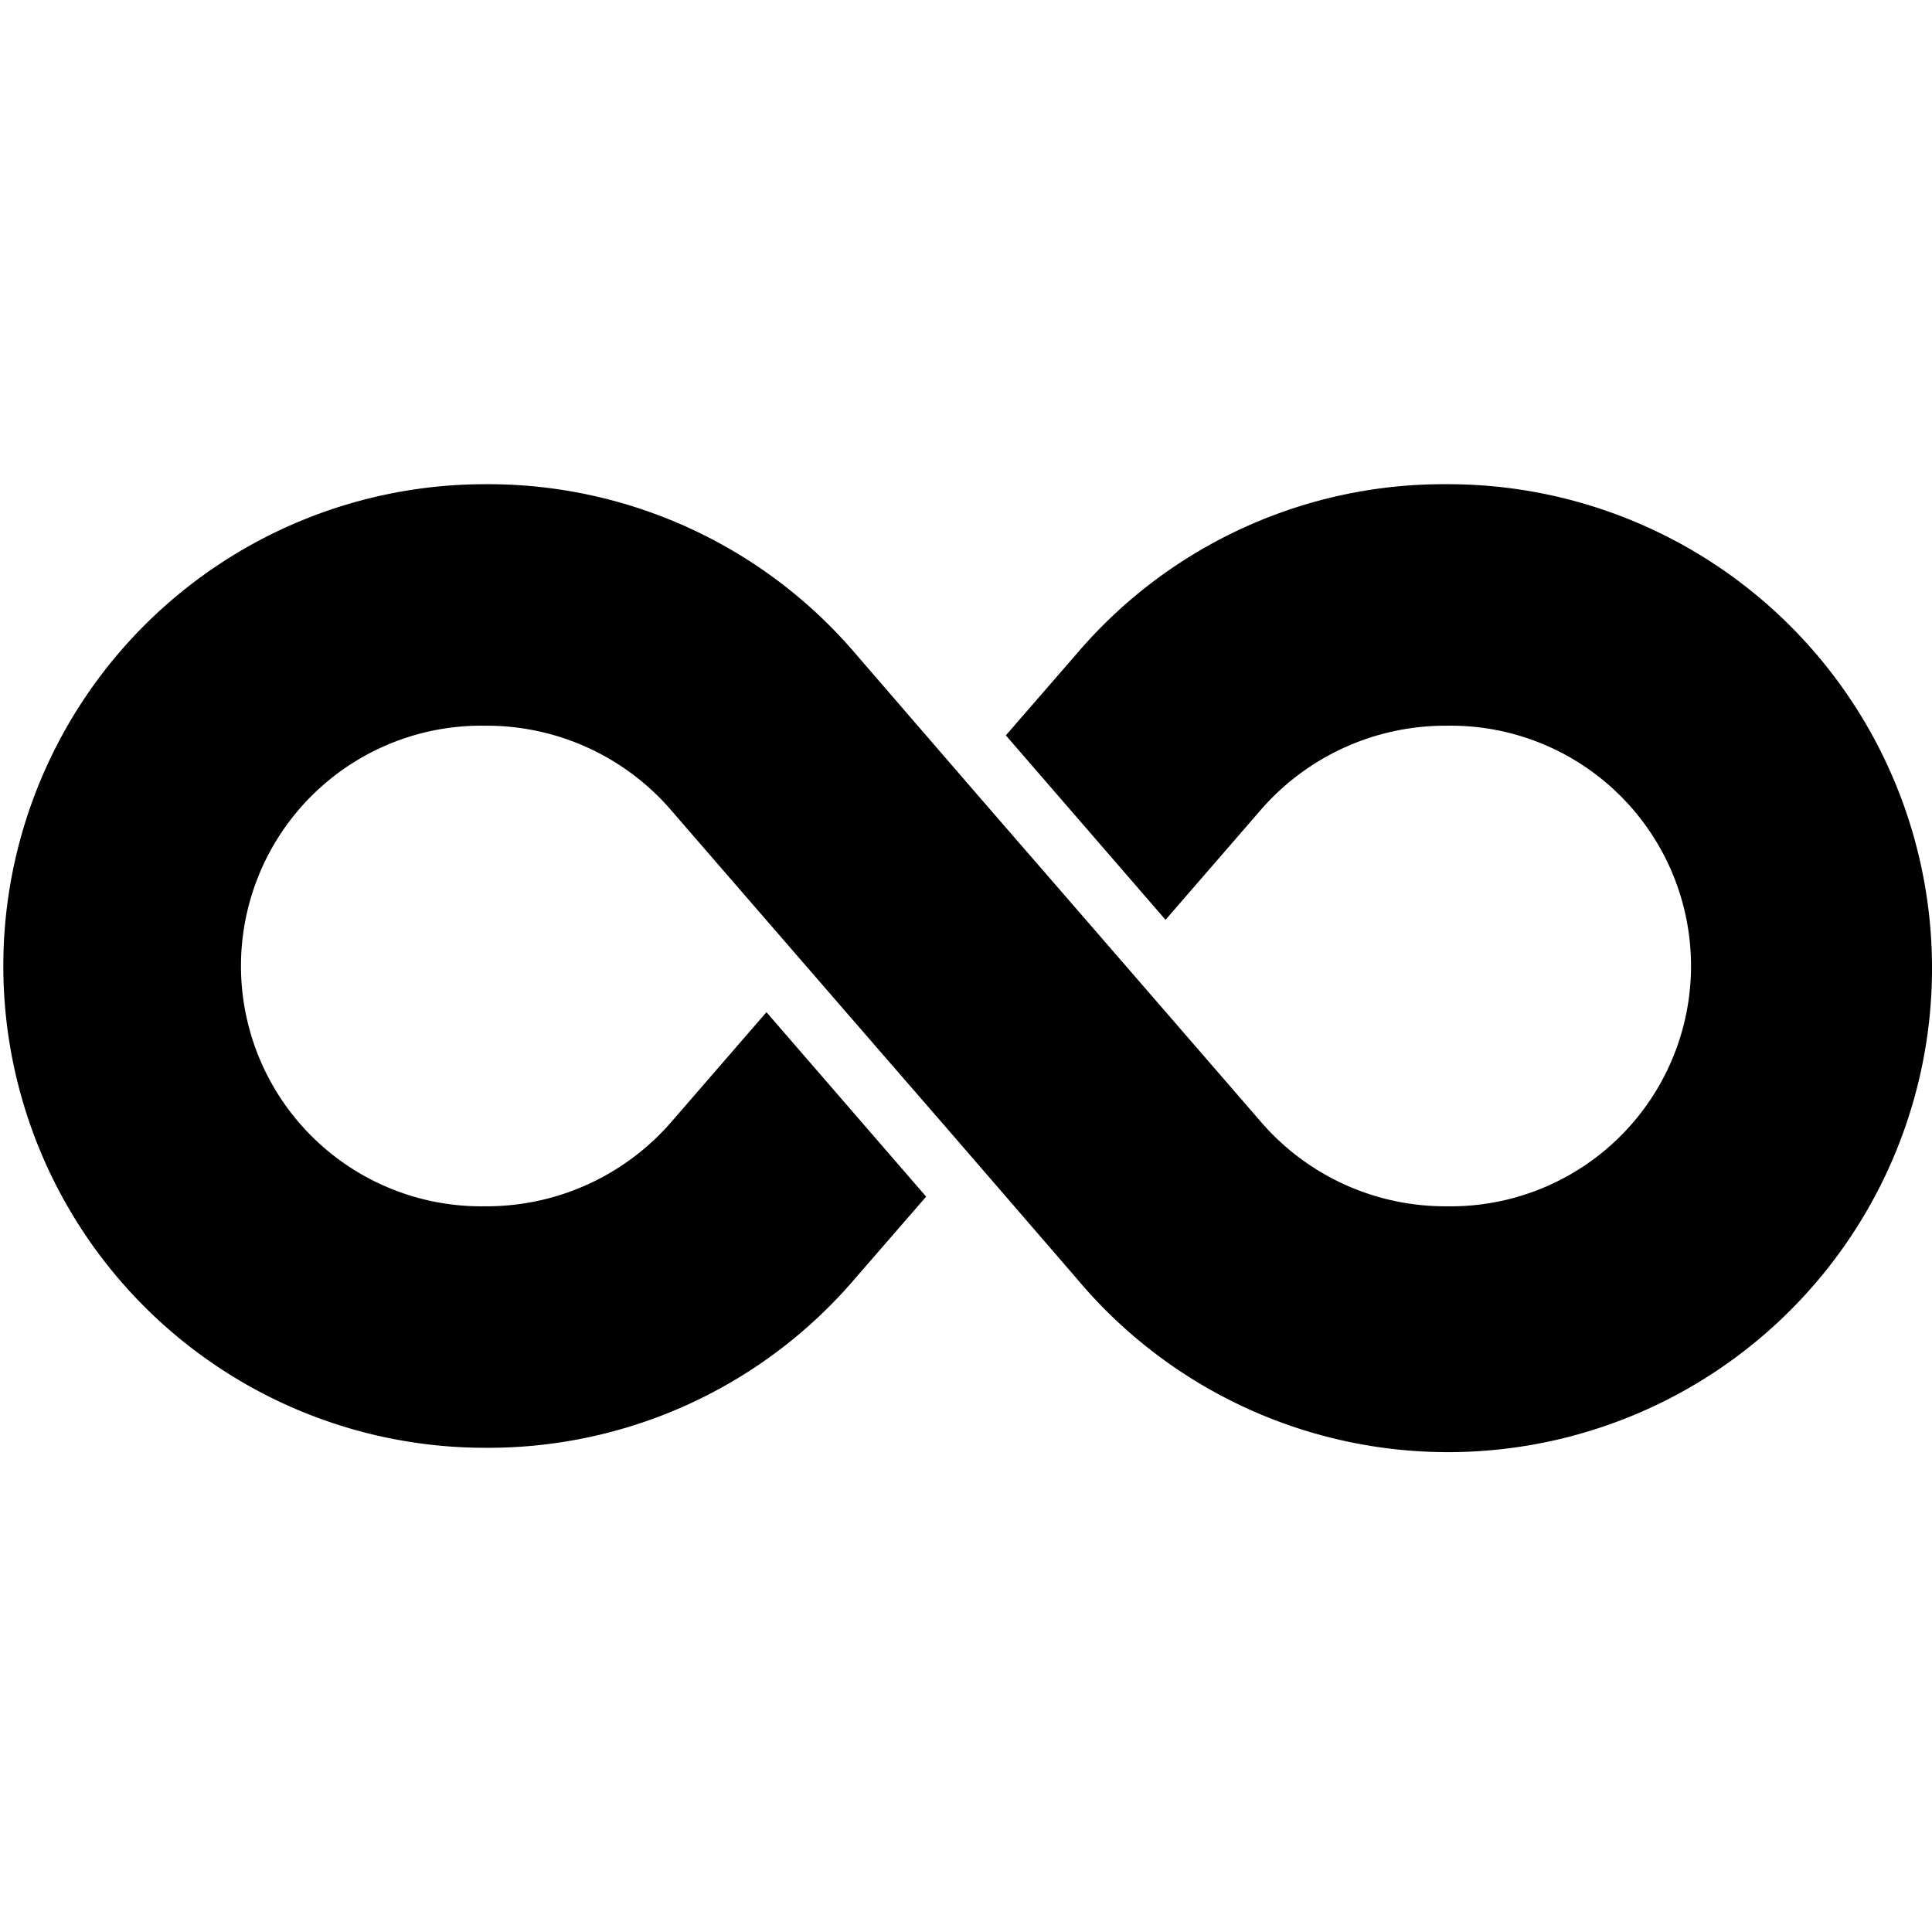 <svg height="512px" viewBox="0 0 64 64" width="512px" xmlns="http://www.w3.org/2000/svg" preserveAspectRatio="none"><g id="Infinity"><path d="m47.93 16.04a15.965 15.965 0 0 0 -12.24 5.59l-2.37 2.73 5.29 6.11 3.12-3.6a8.1 8.1 0 0 1 6.2-2.83 7.961 7.961 0 1 1 0 15.92 8.065 8.065 0 0 1 -6.18-2.82c-11.586-13.378-6.081-7-13.44-15.52a15.989 15.989 0 0 0 -12.24-5.58 15.96 15.96 0 1 0 0 31.92 15.965 15.965 0 0 0 12.24-5.59l2.37-2.73-5.29-6.11-3.12 3.6a8.1 8.1 0 0 1 -6.2 2.83 7.961 7.961 0 1 1 0-15.92 8.065 8.065 0 0 1 6.18 2.82c11.586 13.378 6.081 7 13.44 15.52a16.032 16.032 0 1 0 12.24-26.34z"/></g></svg>